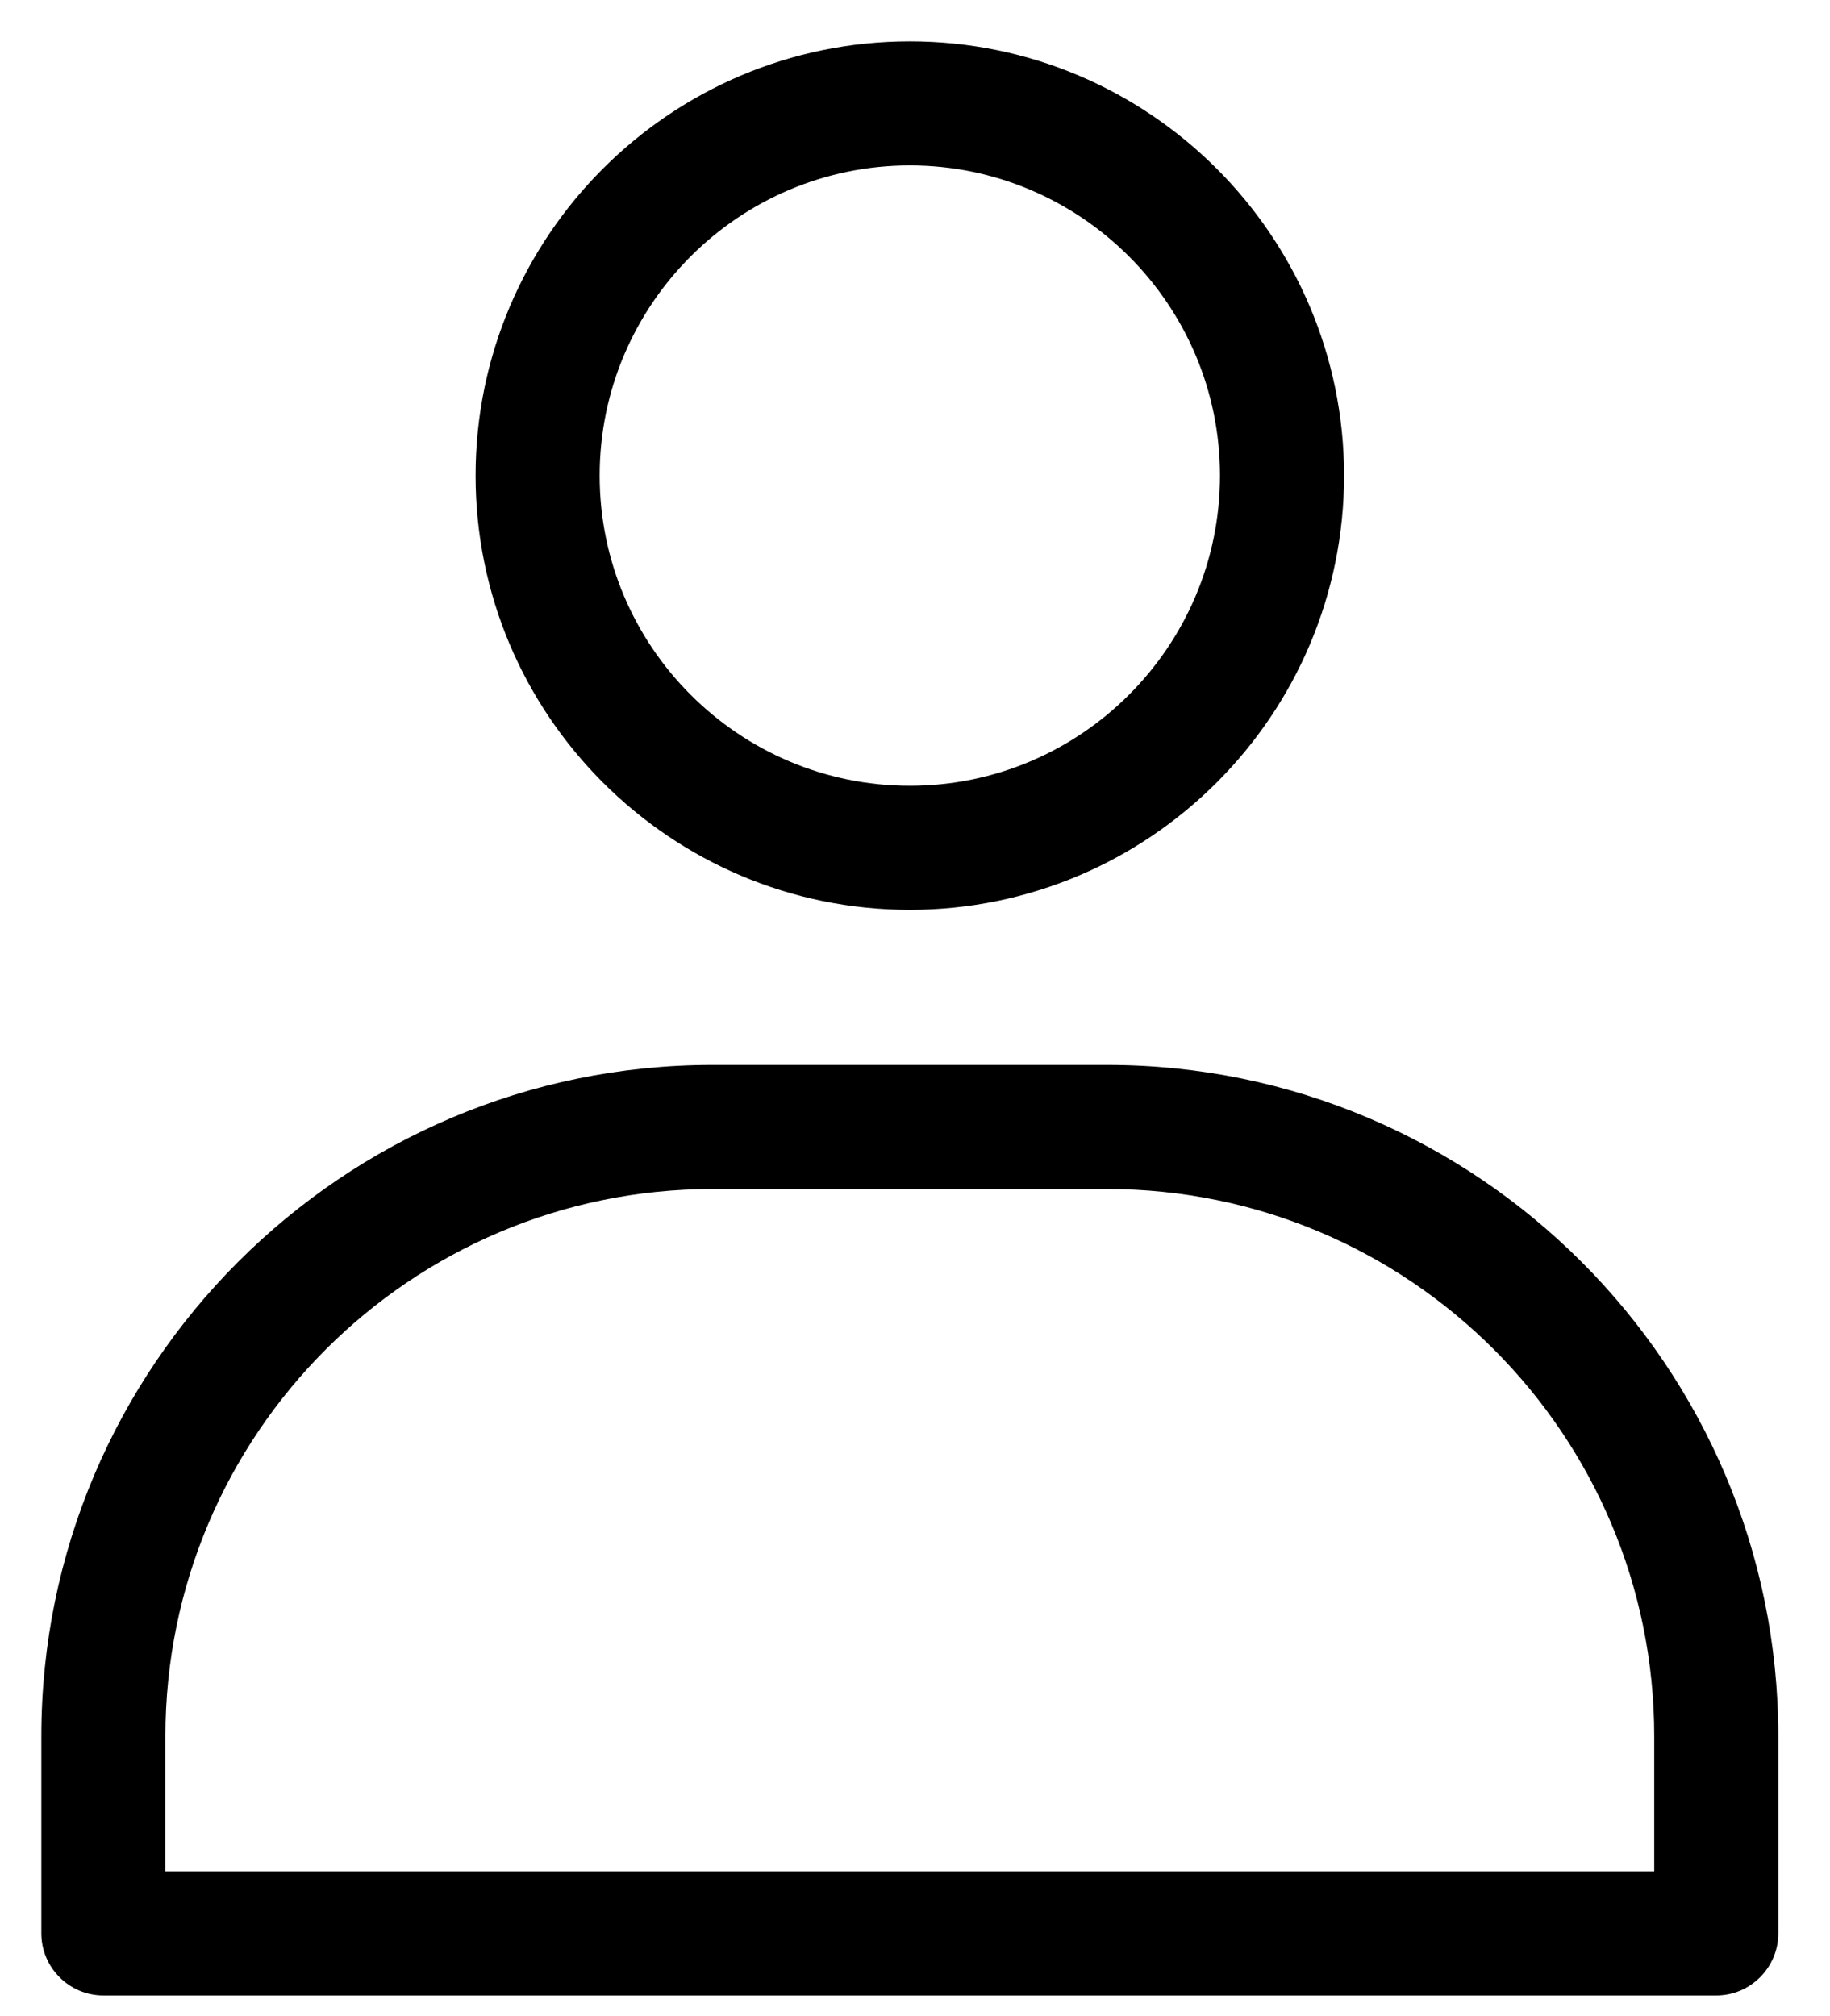 <svg width="59" height="65" xmlns="http://www.w3.org/2000/svg" enable-background="new 0 0 100 100">

 <g>
  <title>Layer 1</title>
  <g id="svg_1">
   <path id="svg_2" d="m43.333,15.333c0,-7.72 -6.28,-14 -14,-14s-14,6.28 -14,14s6.28,14 14,14s14,-6.28 14,-14zm-24,0c0,-5.51 4.49,-10 10,-10s10,4.49 10,10s-4.49,10 -10,10s-10,-4.49 -10,-10z"/>
   <path id="svg_3" d="m1.333,55.973l0,6.36c0,1.1 0.9,2 2,2l52,0c1.1,0 2,-0.9 2,-2l0,-6.36c0,-11.93 -9.71,-21.64 -21.64,-21.64l-12.72,0c-11.93,0 -21.64,9.71 -21.64,21.64zm21.64,-17.64l12.72,0c9.73,0 17.64,7.91 17.64,17.64l0,4.36l-48,0l0,-4.36c0,-9.73 7.91,-17.64 17.64,-17.64z"/>
  </g>
 </g>
</svg>